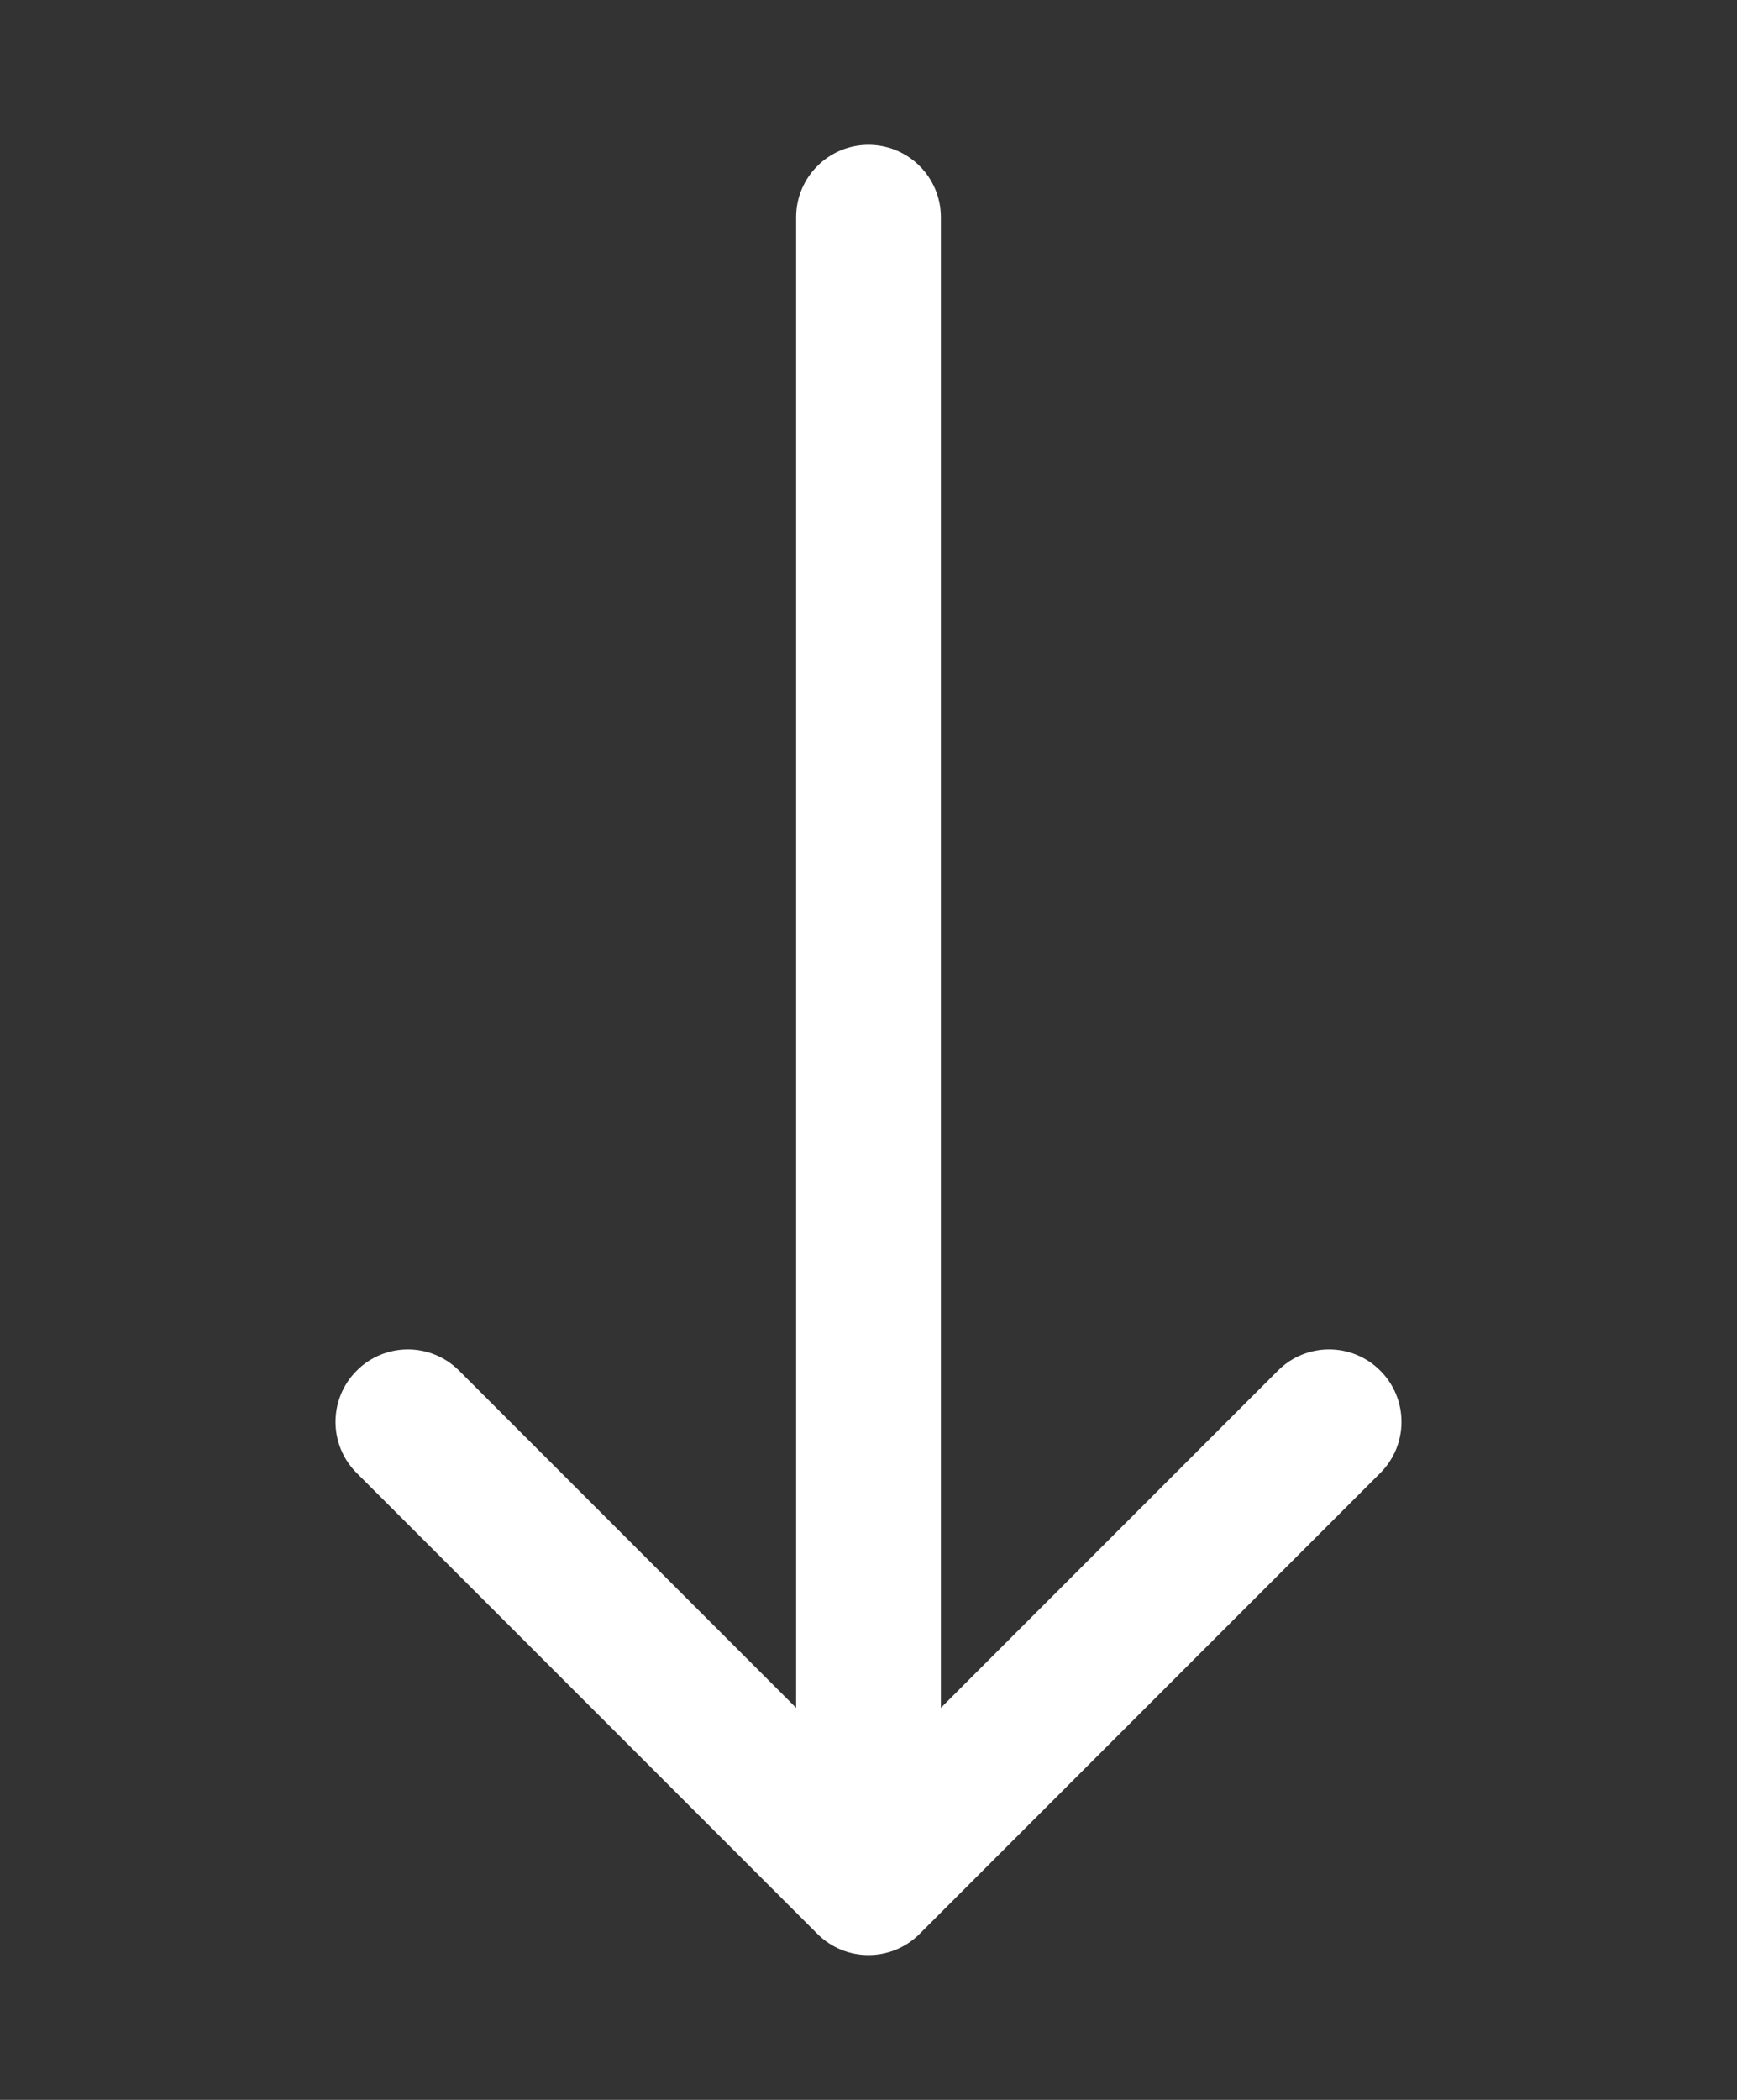 <svg width="24" height="29" viewBox="0 0 24 29" fill="none" xmlns="http://www.w3.org/2000/svg">
<rect x="0" y="0" width="24" height="29" fill="#333333" stroke="none"/>
<path d="M13 3C13 2.448 12.552 2 12 2C11.448 2 11 2.448 11 3L13 3ZM11.293 26.707C11.683 27.098 12.317 27.098 12.707 26.707L19.071 20.343C19.462 19.953 19.462 19.32 19.071 18.929C18.68 18.538 18.047 18.538 17.657 18.929L12 24.586L6.343 18.929C5.953 18.538 5.319 18.538 4.929 18.929C4.538 19.32 4.538 19.953 4.929 20.343L11.293 26.707ZM11 3L11 26L13 26L13 3L11 3Z" fill="white"/>
</svg>
